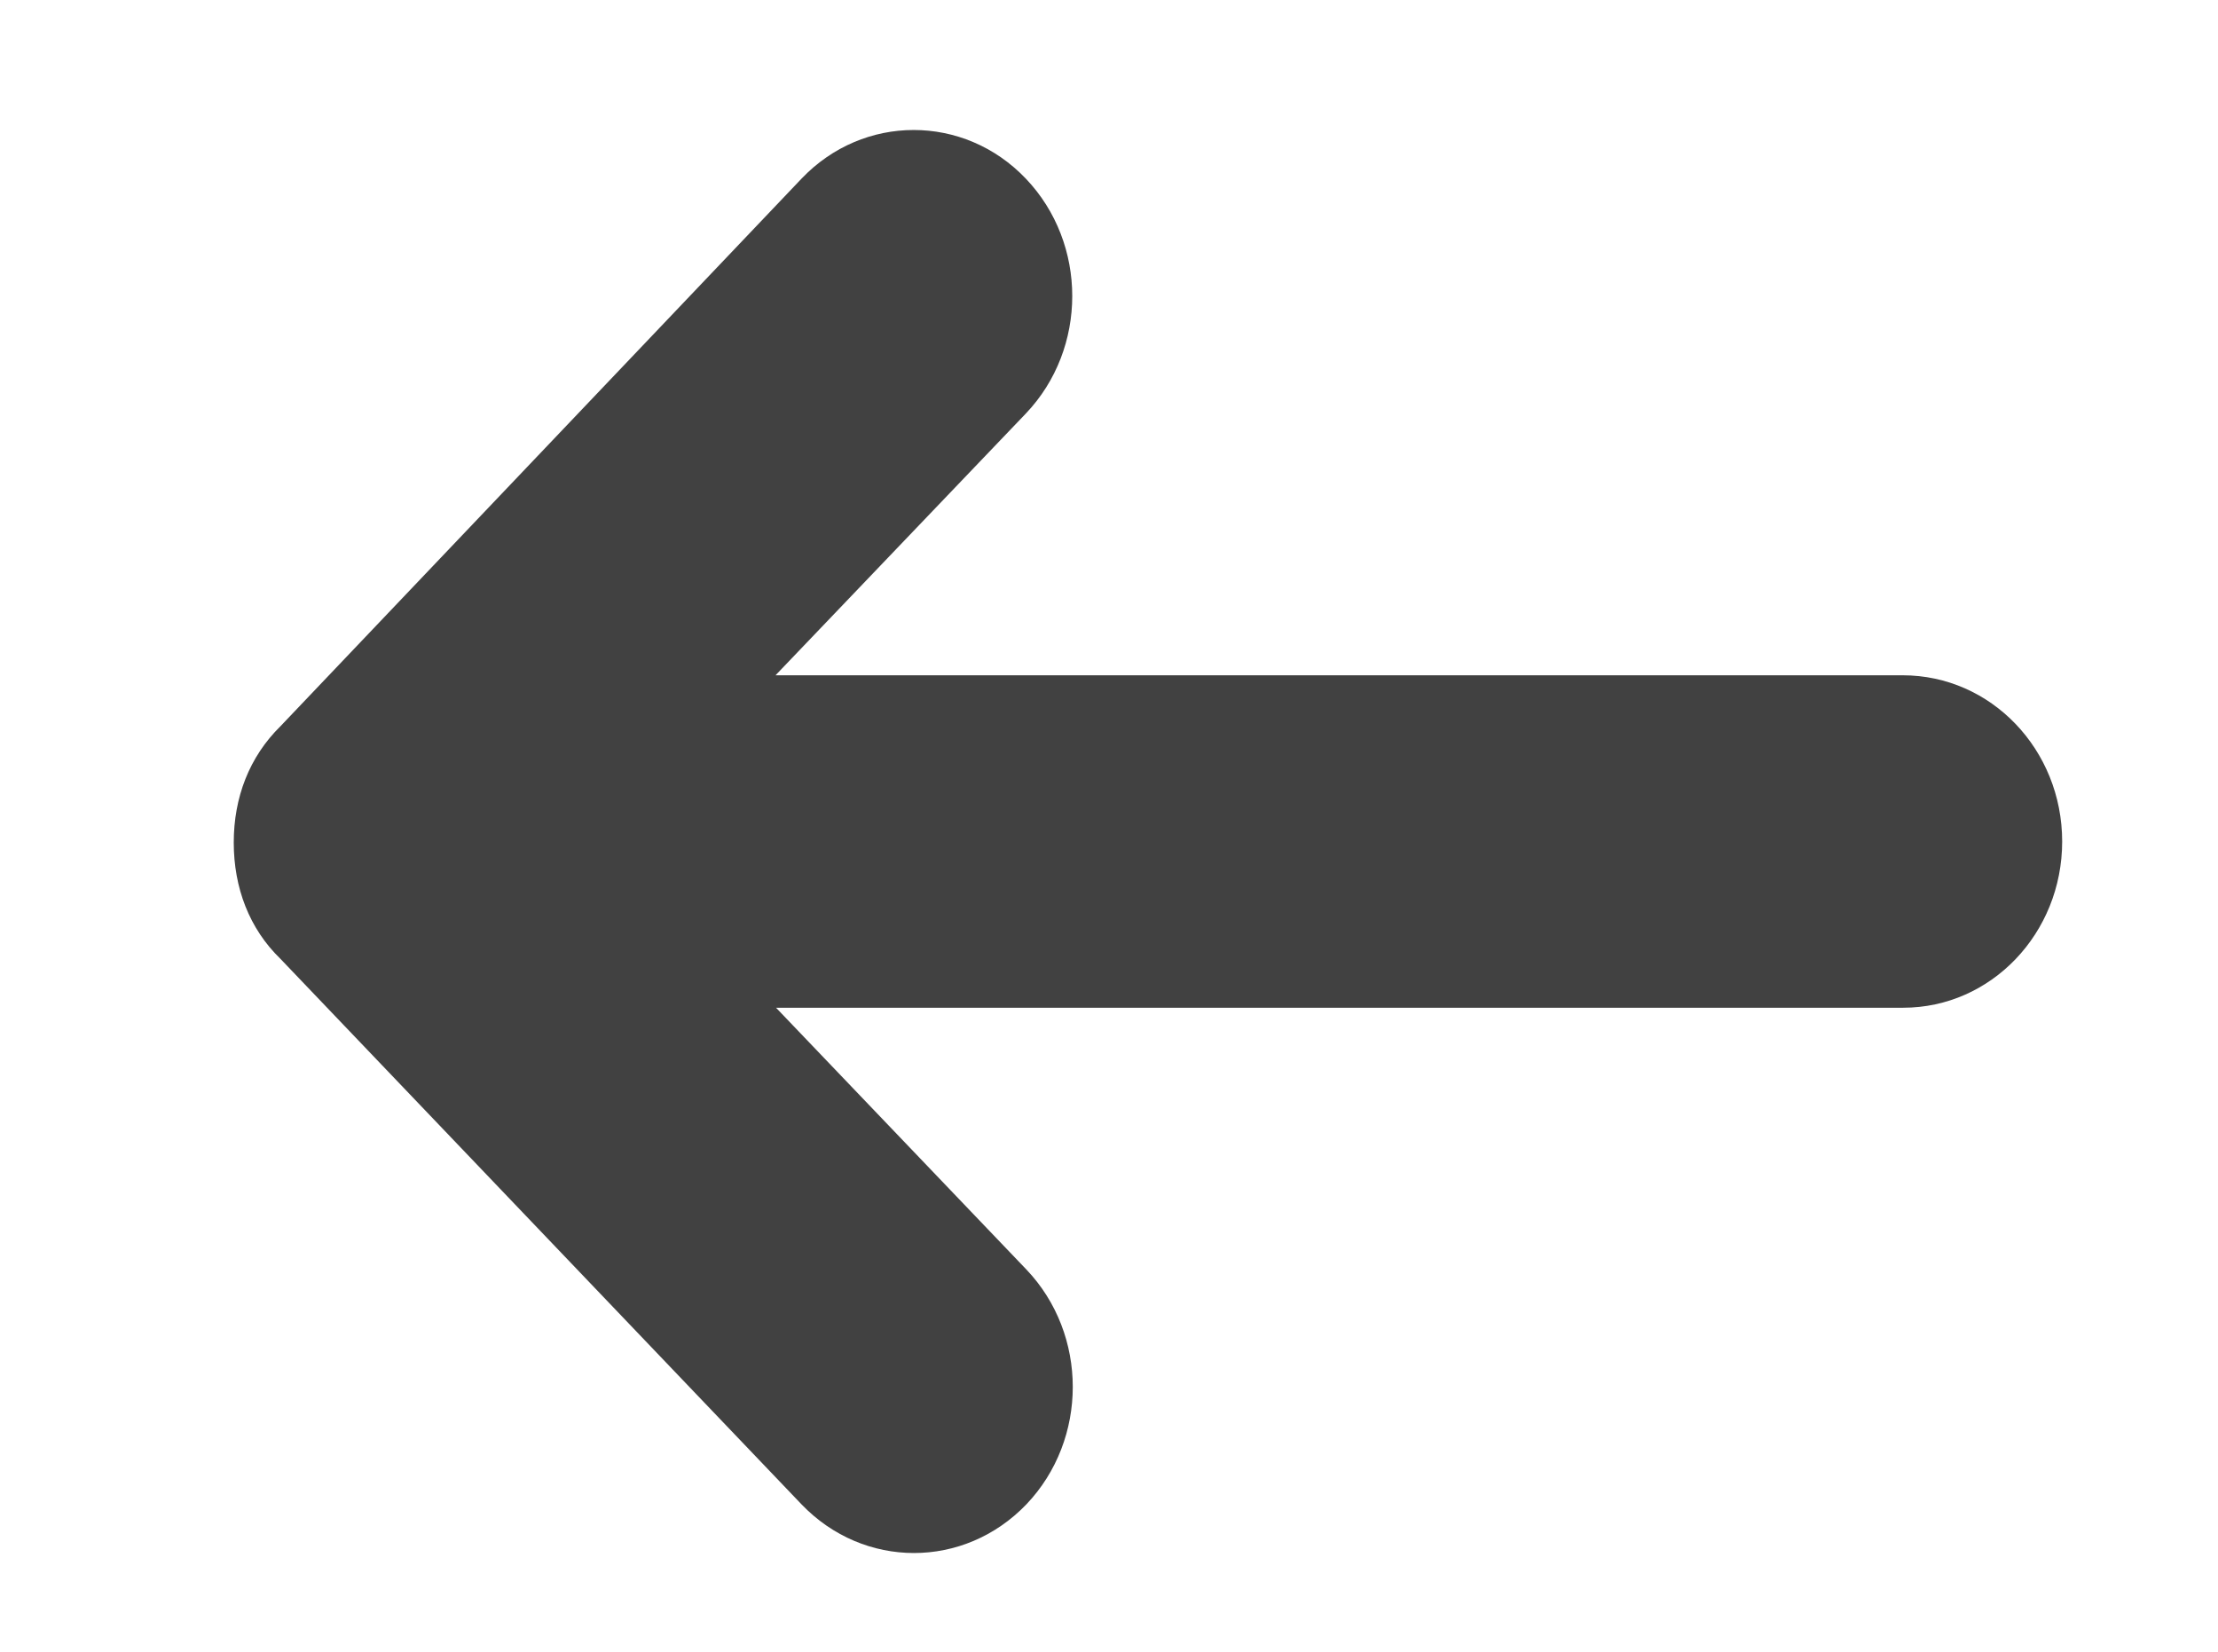 <?xml version="1.0" encoding="utf-8"?>
<!-- Generator: Adobe Illustrator 22.0.1, SVG Export Plug-In . SVG Version: 6.00 Build 0)  -->
<svg version="1.1" id="Layer_1" xmlns="http://www.w3.org/2000/svg" xmlns:xlink="http://www.w3.org/1999/xlink" x="0px" y="0px"
	 viewBox="0 0 427 318" style="enable-background:new 0 0 427 318;" xml:space="preserve">
<style type="text/css">
	.st0{fill:#414141;}
</style>
<path class="st0" d="M154.3,289.6L54,184.6c-6-5.8-9-13.7-9-22.4c0-8.7,3-16.5,9-22.4L154.3,34.4c11.9-12.5,31.3-12.5,43.2,0
	c11.9,12.5,11.9,32.7,0,45.2L149.3,130h217c17,0,30.7,14.3,30.7,32s-13.7,32-30.6,32h-217l48.2,50.4c11.9,12.5,11.9,32.7,0,45.2
	C185.6,302.1,166.3,302.1,154.3,289.6z"/>
</svg>

